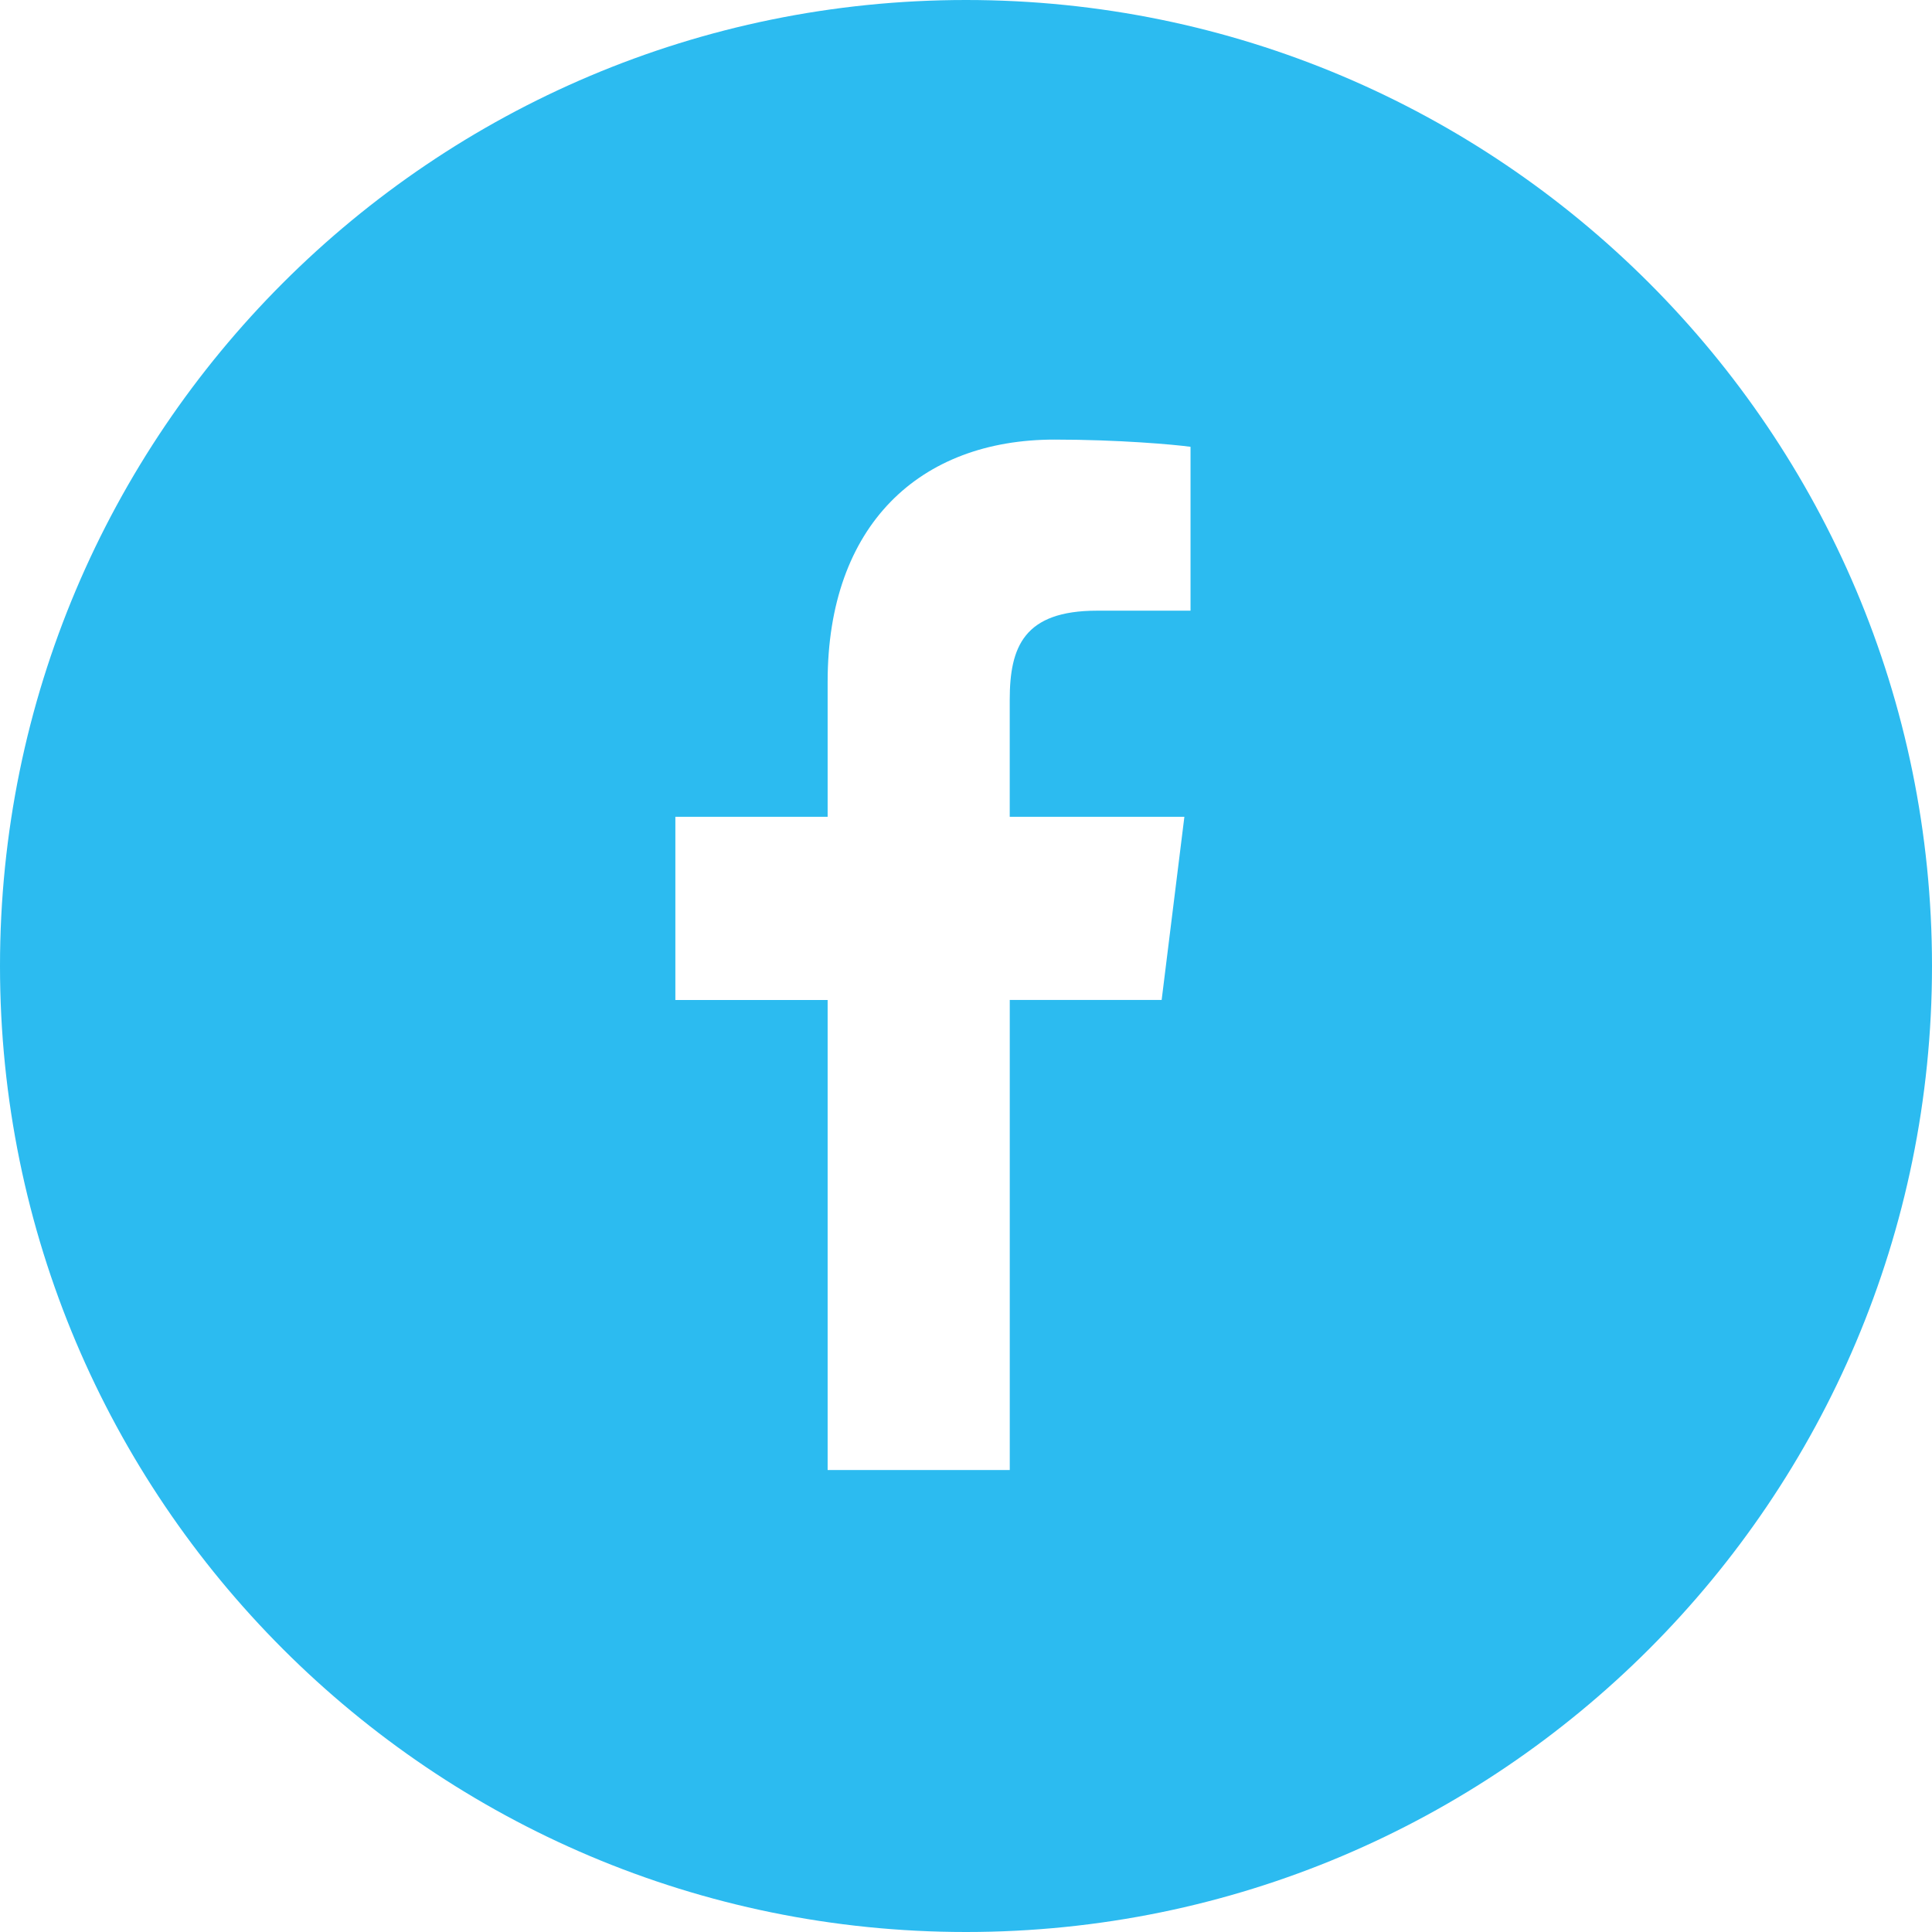 <svg xmlns="http://www.w3.org/2000/svg" width="60" height="60" viewBox="0 0 60 60"><style type="text/css">.st0{fill:#2cbbf0;}</style><path class="st0" d="M30 0c-16.568 0-30 13.431-30 29.999 0 16.569 13.432 30.001 30 30.001 16.569 0 30-13.432 30-30.001 0-16.568-13.432-29.999-30-29.999zm6.972 18.964l-2.9.001c-2.274 0-2.714 1.122-2.714 2.769v3.632h5.424l-.706 5.689h-4.717v14.597h-5.656v-14.596h-4.729v-5.689h4.729v-4.195c0-4.869 2.863-7.52 7.044-7.52 2.003 0 3.724.155 4.226.224v5.088z"/></svg>